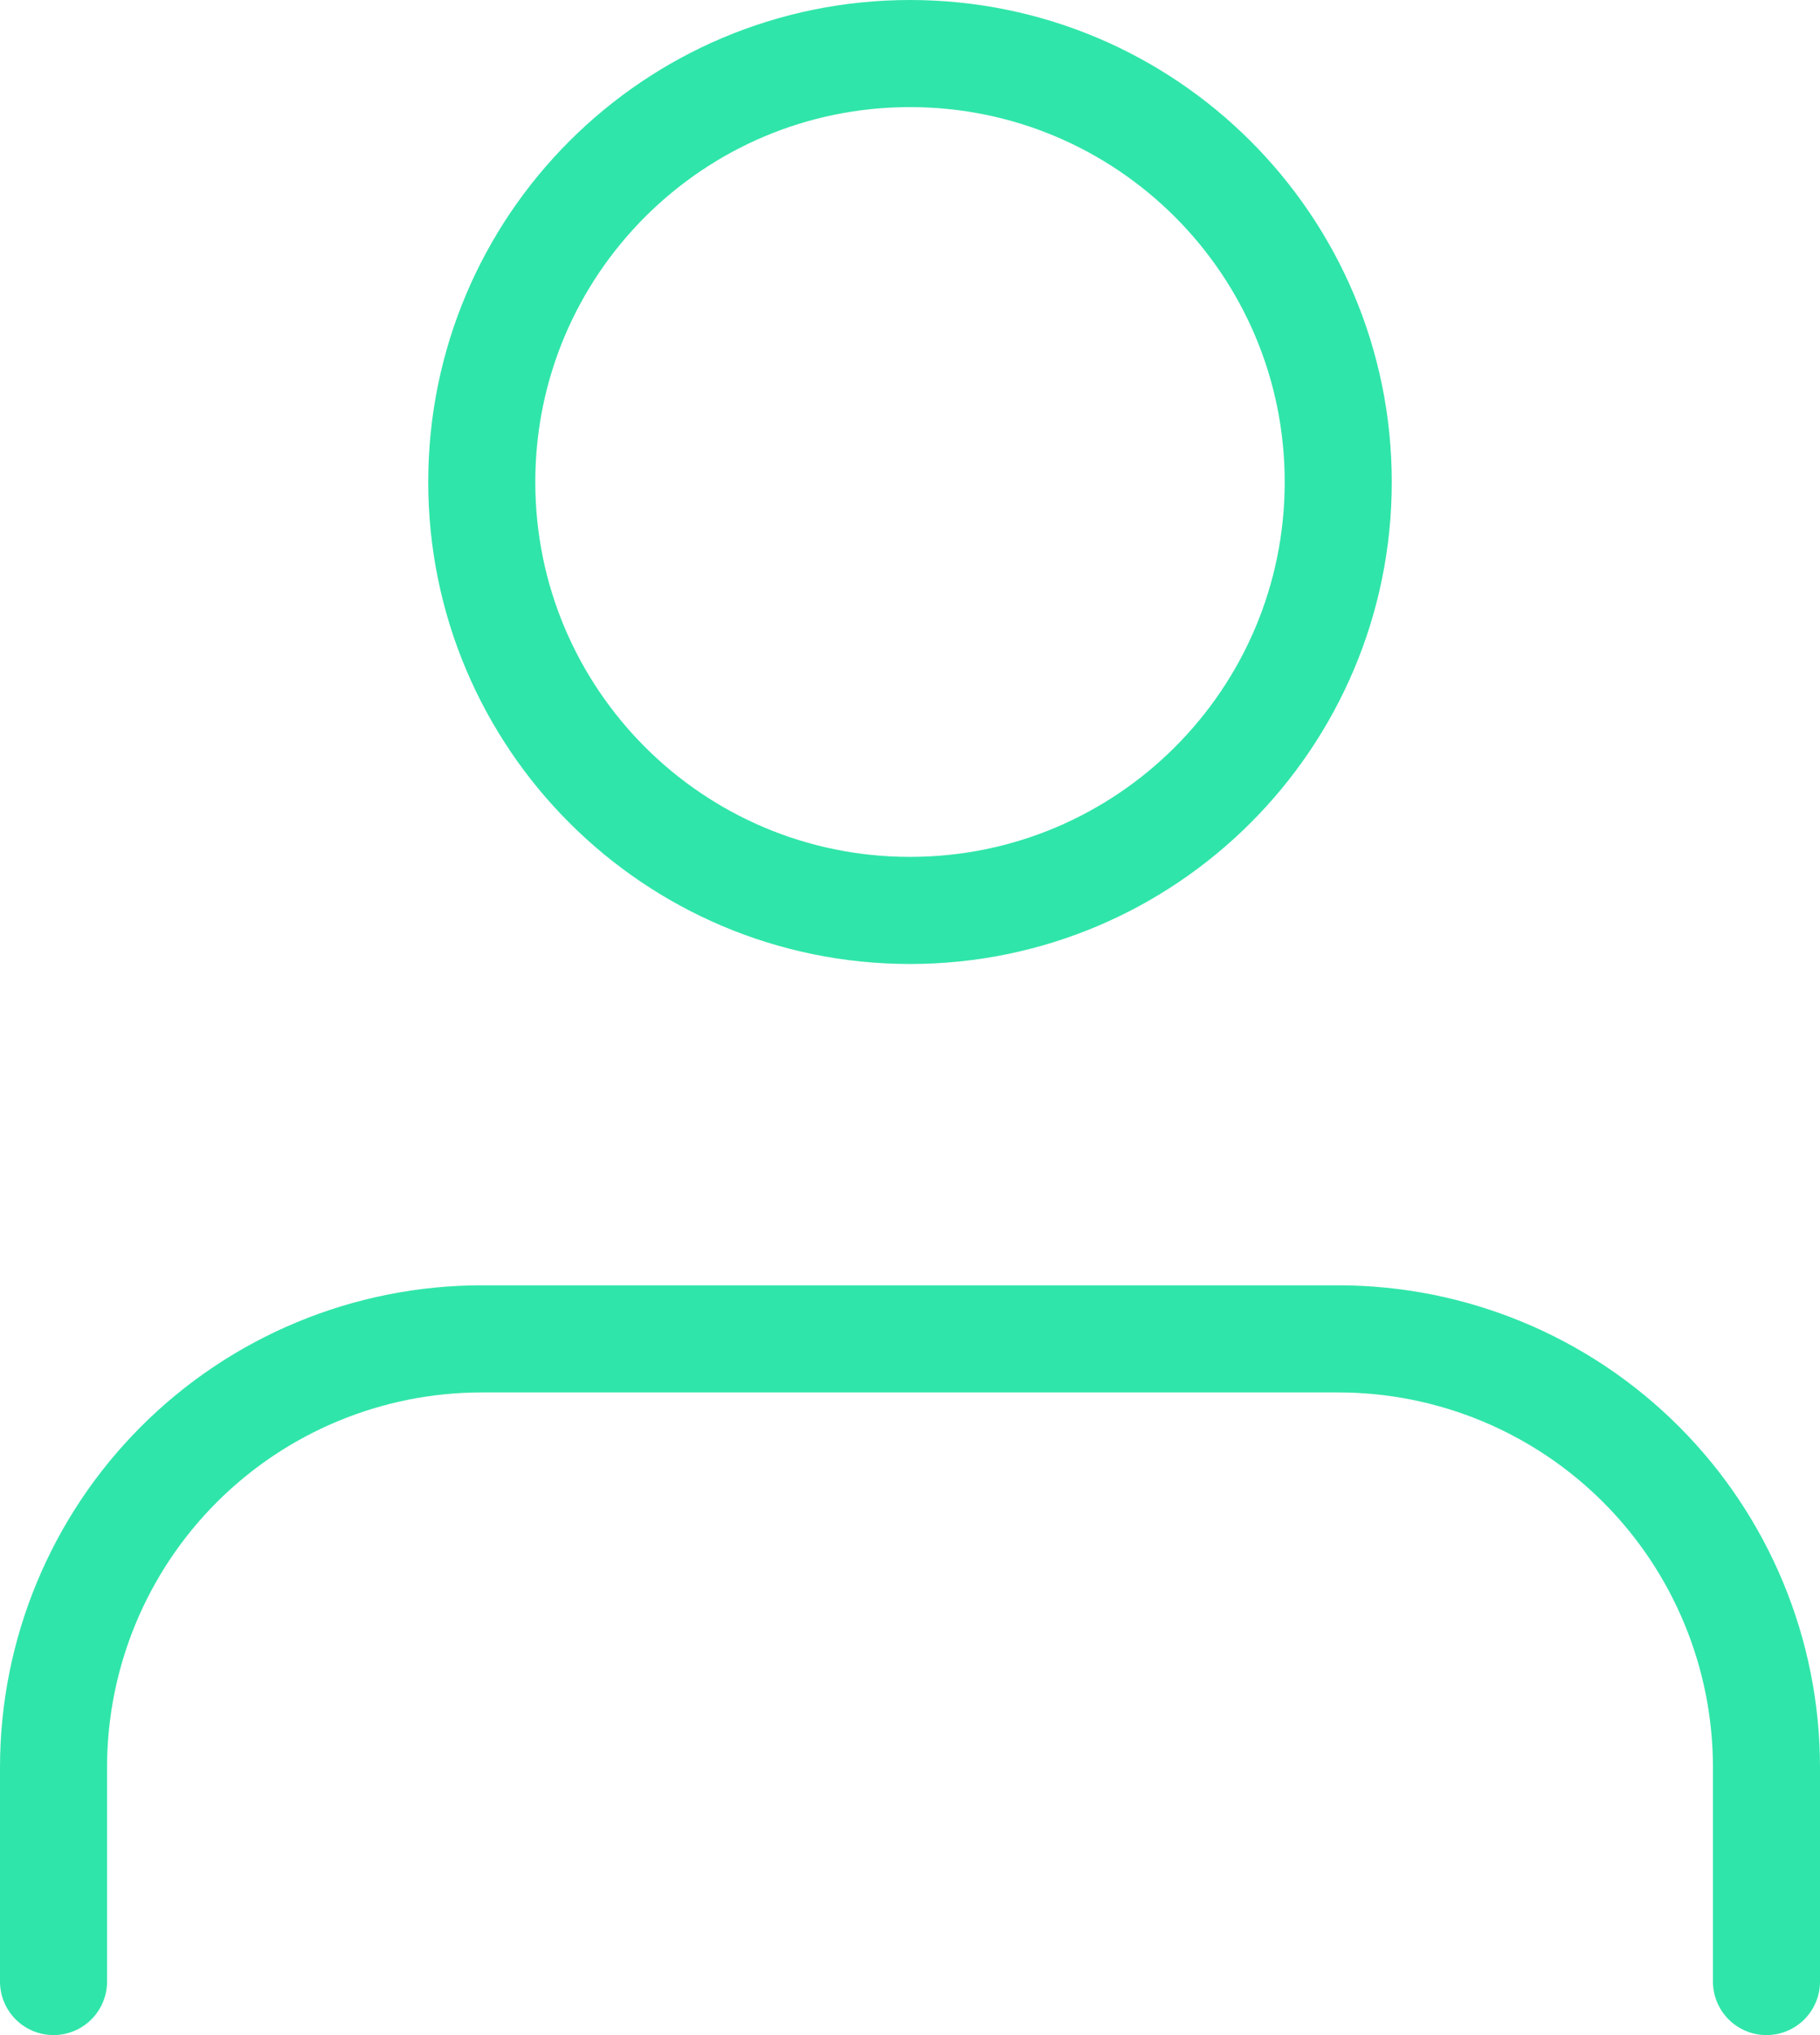 <svg width="34" height="38" viewBox="0 0 34 38" fill="none" xmlns="http://www.w3.org/2000/svg">
<path d="M33 37V33C33 30.878 32.157 28.843 30.657 27.343C29.157 25.843 27.122 25 25 25H9C6.878 25 4.843 25.843 3.343 27.343C1.843 28.843 1 30.878 1 33V37" stroke="#30E5A9" stroke-width="2" stroke-linecap="round" stroke-linejoin="round"/>
<path d="M17 17C21.418 17 25 13.418 25 9C25 4.582 21.418 1 17 1C12.582 1 9 4.582 9 9C9 13.418 12.582 17 17 17Z" stroke="#30E5A9" stroke-width="2" stroke-linecap="round" stroke-linejoin="round"/>
</svg>
